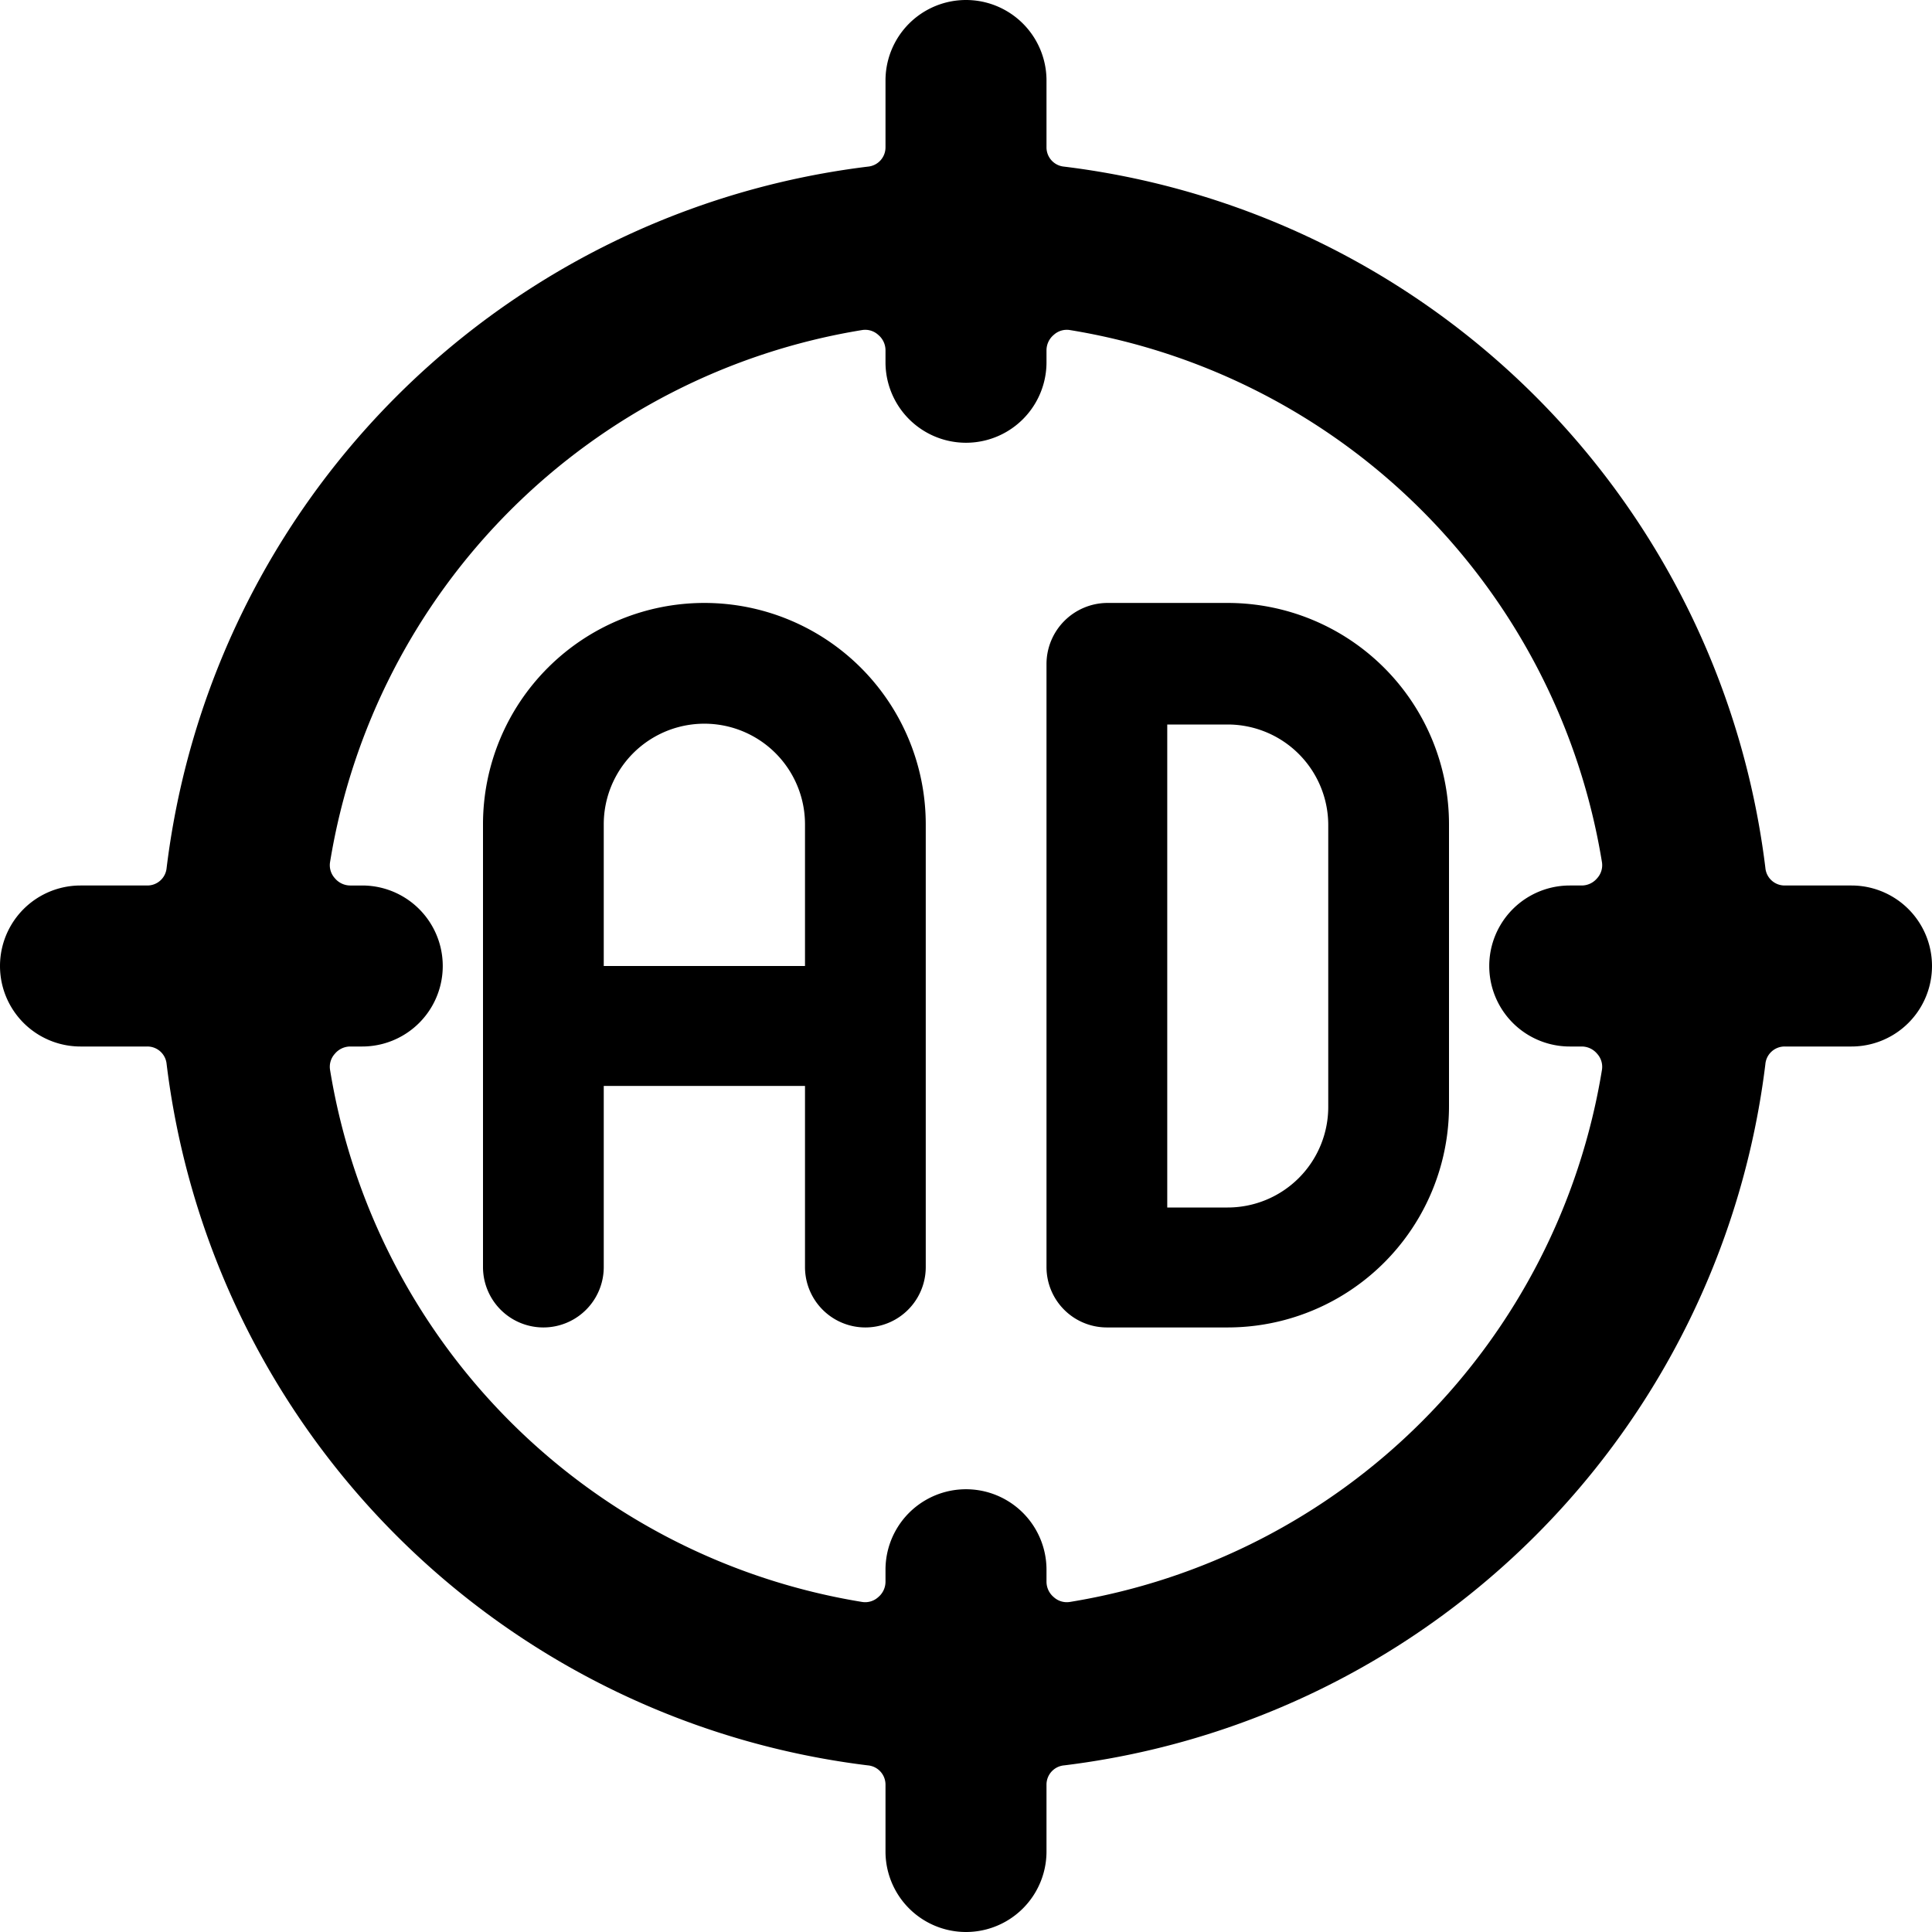 <svg xmlns="http://www.w3.org/2000/svg" viewBox="0 0 24 24"><g><path d="M1 13h0.83a0.24 0.24 0 0 1 0.24 0.22 10 10 0 0 0 8.71 8.71 0.24 0.24 0 0 1 0.22 0.24V23a1 1 0 0 0 2 0v-0.83a0.24 0.24 0 0 1 0.22 -0.24 10 10 0 0 0 8.71 -8.71 0.24 0.24 0 0 1 0.24 -0.22H23a1 1 0 0 0 0 -2h-0.83a0.24 0.24 0 0 1 -0.24 -0.22 10 10 0 0 0 -8.71 -8.71 0.24 0.24 0 0 1 -0.22 -0.24V1a1 1 0 0 0 -2 0v0.83a0.24 0.24 0 0 1 -0.22 0.24 10 10 0 0 0 -8.71 8.71 0.24 0.24 0 0 1 -0.24 0.22H1a1 1 0 0 0 0 2Zm3.5 -2h-0.15a0.25 0.25 0 0 1 -0.19 -0.09 0.24 0.24 0 0 1 -0.06 -0.2 8 8 0 0 1 6.61 -6.61 0.24 0.24 0 0 1 0.2 0.06 0.25 0.25 0 0 1 0.09 0.19v0.15a1 1 0 0 0 2 0v-0.15a0.25 0.25 0 0 1 0.09 -0.19 0.24 0.24 0 0 1 0.2 -0.06 8 8 0 0 1 6.61 6.61 0.24 0.24 0 0 1 -0.06 0.2 0.25 0.25 0 0 1 -0.19 0.09h-0.15a1 1 0 0 0 0 2h0.15a0.25 0.25 0 0 1 0.19 0.09 0.24 0.24 0 0 1 0.06 0.2 8 8 0 0 1 -6.61 6.61 0.24 0.24 0 0 1 -0.2 -0.06 0.25 0.25 0 0 1 -0.09 -0.19v-0.15a1 1 0 0 0 -2 0v0.15a0.25 0.25 0 0 1 -0.09 0.19 0.24 0.24 0 0 1 -0.2 0.06 8 8 0 0 1 -6.61 -6.61 0.24 0.24 0 0 1 0.06 -0.2 0.25 0.25 0 0 1 0.19 -0.09h0.15a1 1 0 0 0 0 -2Z" fill="#000000" stroke-width="1"></path><g><path d="M8.75 7.49A2.75 2.75 0 0 0 6 10.24v5.5a0.75 0.75 0 0 0 1.5 0v-2.25H10v2.25a0.75 0.75 0 0 0 1.5 0v-5.5a2.75 2.75 0 0 0 -2.75 -2.75ZM7.5 12v-1.76a1.25 1.25 0 0 1 2.5 0V12Z" fill="#000000" stroke-width="1"></path><path d="M15.25 7.49h-1.5a0.76 0.76 0 0 0 -0.75 0.75v7.5a0.75 0.75 0 0 0 0.75 0.75h1.5A2.75 2.75 0 0 0 18 13.74v-3.5a2.75 2.75 0 0 0 -2.75 -2.75Zm1.25 6.25A1.25 1.25 0 0 1 15.25 15h-0.75V9h0.75a1.25 1.25 0 0 1 1.25 1.25Z" fill="#000000" stroke-width="1"></path></g></g></svg>